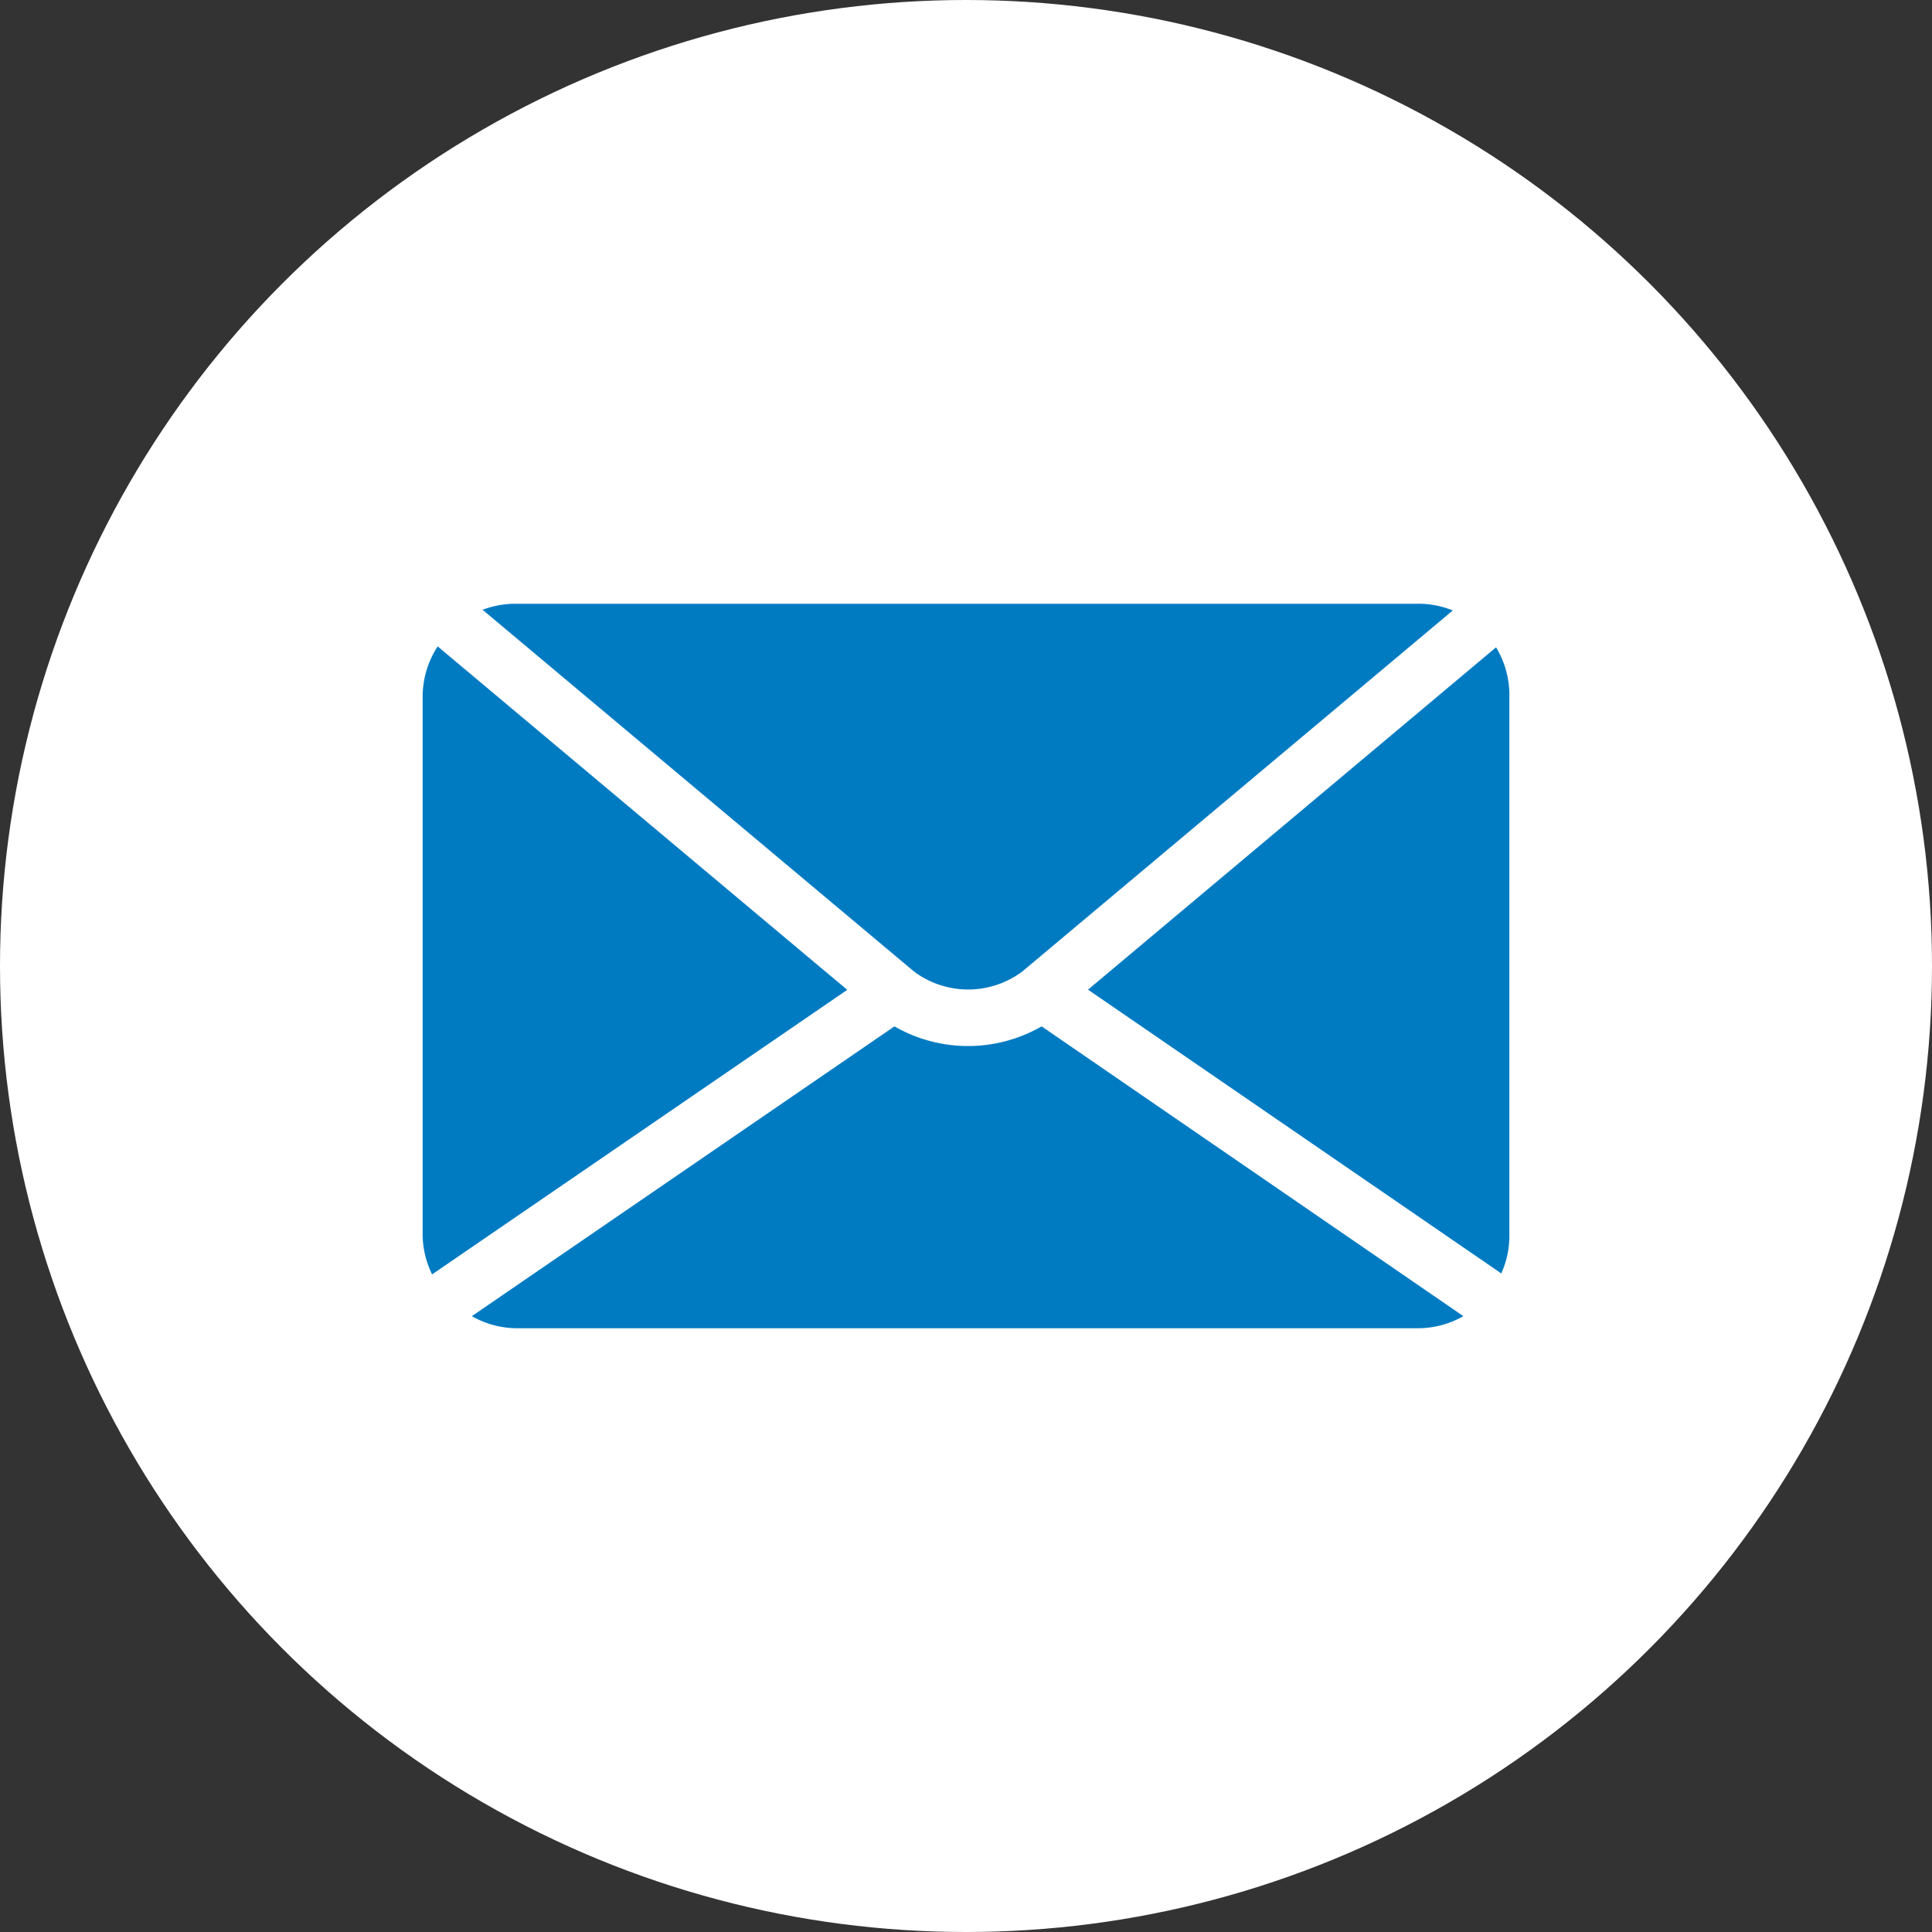 <svg xmlns="http://www.w3.org/2000/svg" xmlns:xlink="http://www.w3.org/1999/xlink" width="32" height="32" viewBox="0 0 32 32" id="icon">
  <rect x="0" y="0" width="32" height="32" fill="#333333" stroke="none"/>
  <defs>
    <clipPath id="clip-path">
      <rect id="長方形_428" data-name="長方形 428" width="18" height="12" fill="none"/>
    </clipPath>
  </defs>
  <g id="グループ_690" data-name="グループ 690" transform="translate(-1097 -3632)">
    <circle id="楕円形_49" data-name="楕円形 49" cx="16" cy="16" r="16" transform="translate(1097 3632)" fill="#fff"/>
    <g id="グループ_687" data-name="グループ 687" transform="translate(1104 3642)">
      <g id="グループ_687-2" data-name="グループ 687" clip-path="url(#clip-path)">
        <path id="パス_3656" data-name="パス 3656" d="M18,1.528a1.519,1.519,0,0,0-.221-.806l-6.758,5.67,6.845,4.7A1.512,1.512,0,0,0,18,10.453Z" fill="#007bc2"/>
        <path id="パス_3657" data-name="パス 3657" d="M8.142,6.094a1.5,1.5,0,0,0,1.787,0L17.063.111A1.521,1.521,0,0,0,16.48,0H1.556A1.546,1.546,0,0,0,.993.1Z" fill="#007bc2"/>
        <path id="パス_3658" data-name="パス 3658" d="M10.253,7A2.445,2.445,0,0,1,7.815,7l-7,4.8a1.529,1.529,0,0,0,.742.2H16.481a1.534,1.534,0,0,0,.757-.2Z" fill="#007bc2"/>
        <path id="パス_3659" data-name="パス 3659" d="M.249.706A1.538,1.538,0,0,0,0,1.528v8.925a1.534,1.534,0,0,0,.157.655L7.033,6.395Z" fill="#007bc2"/>
      </g>
    </g>
  </g>
</svg>
